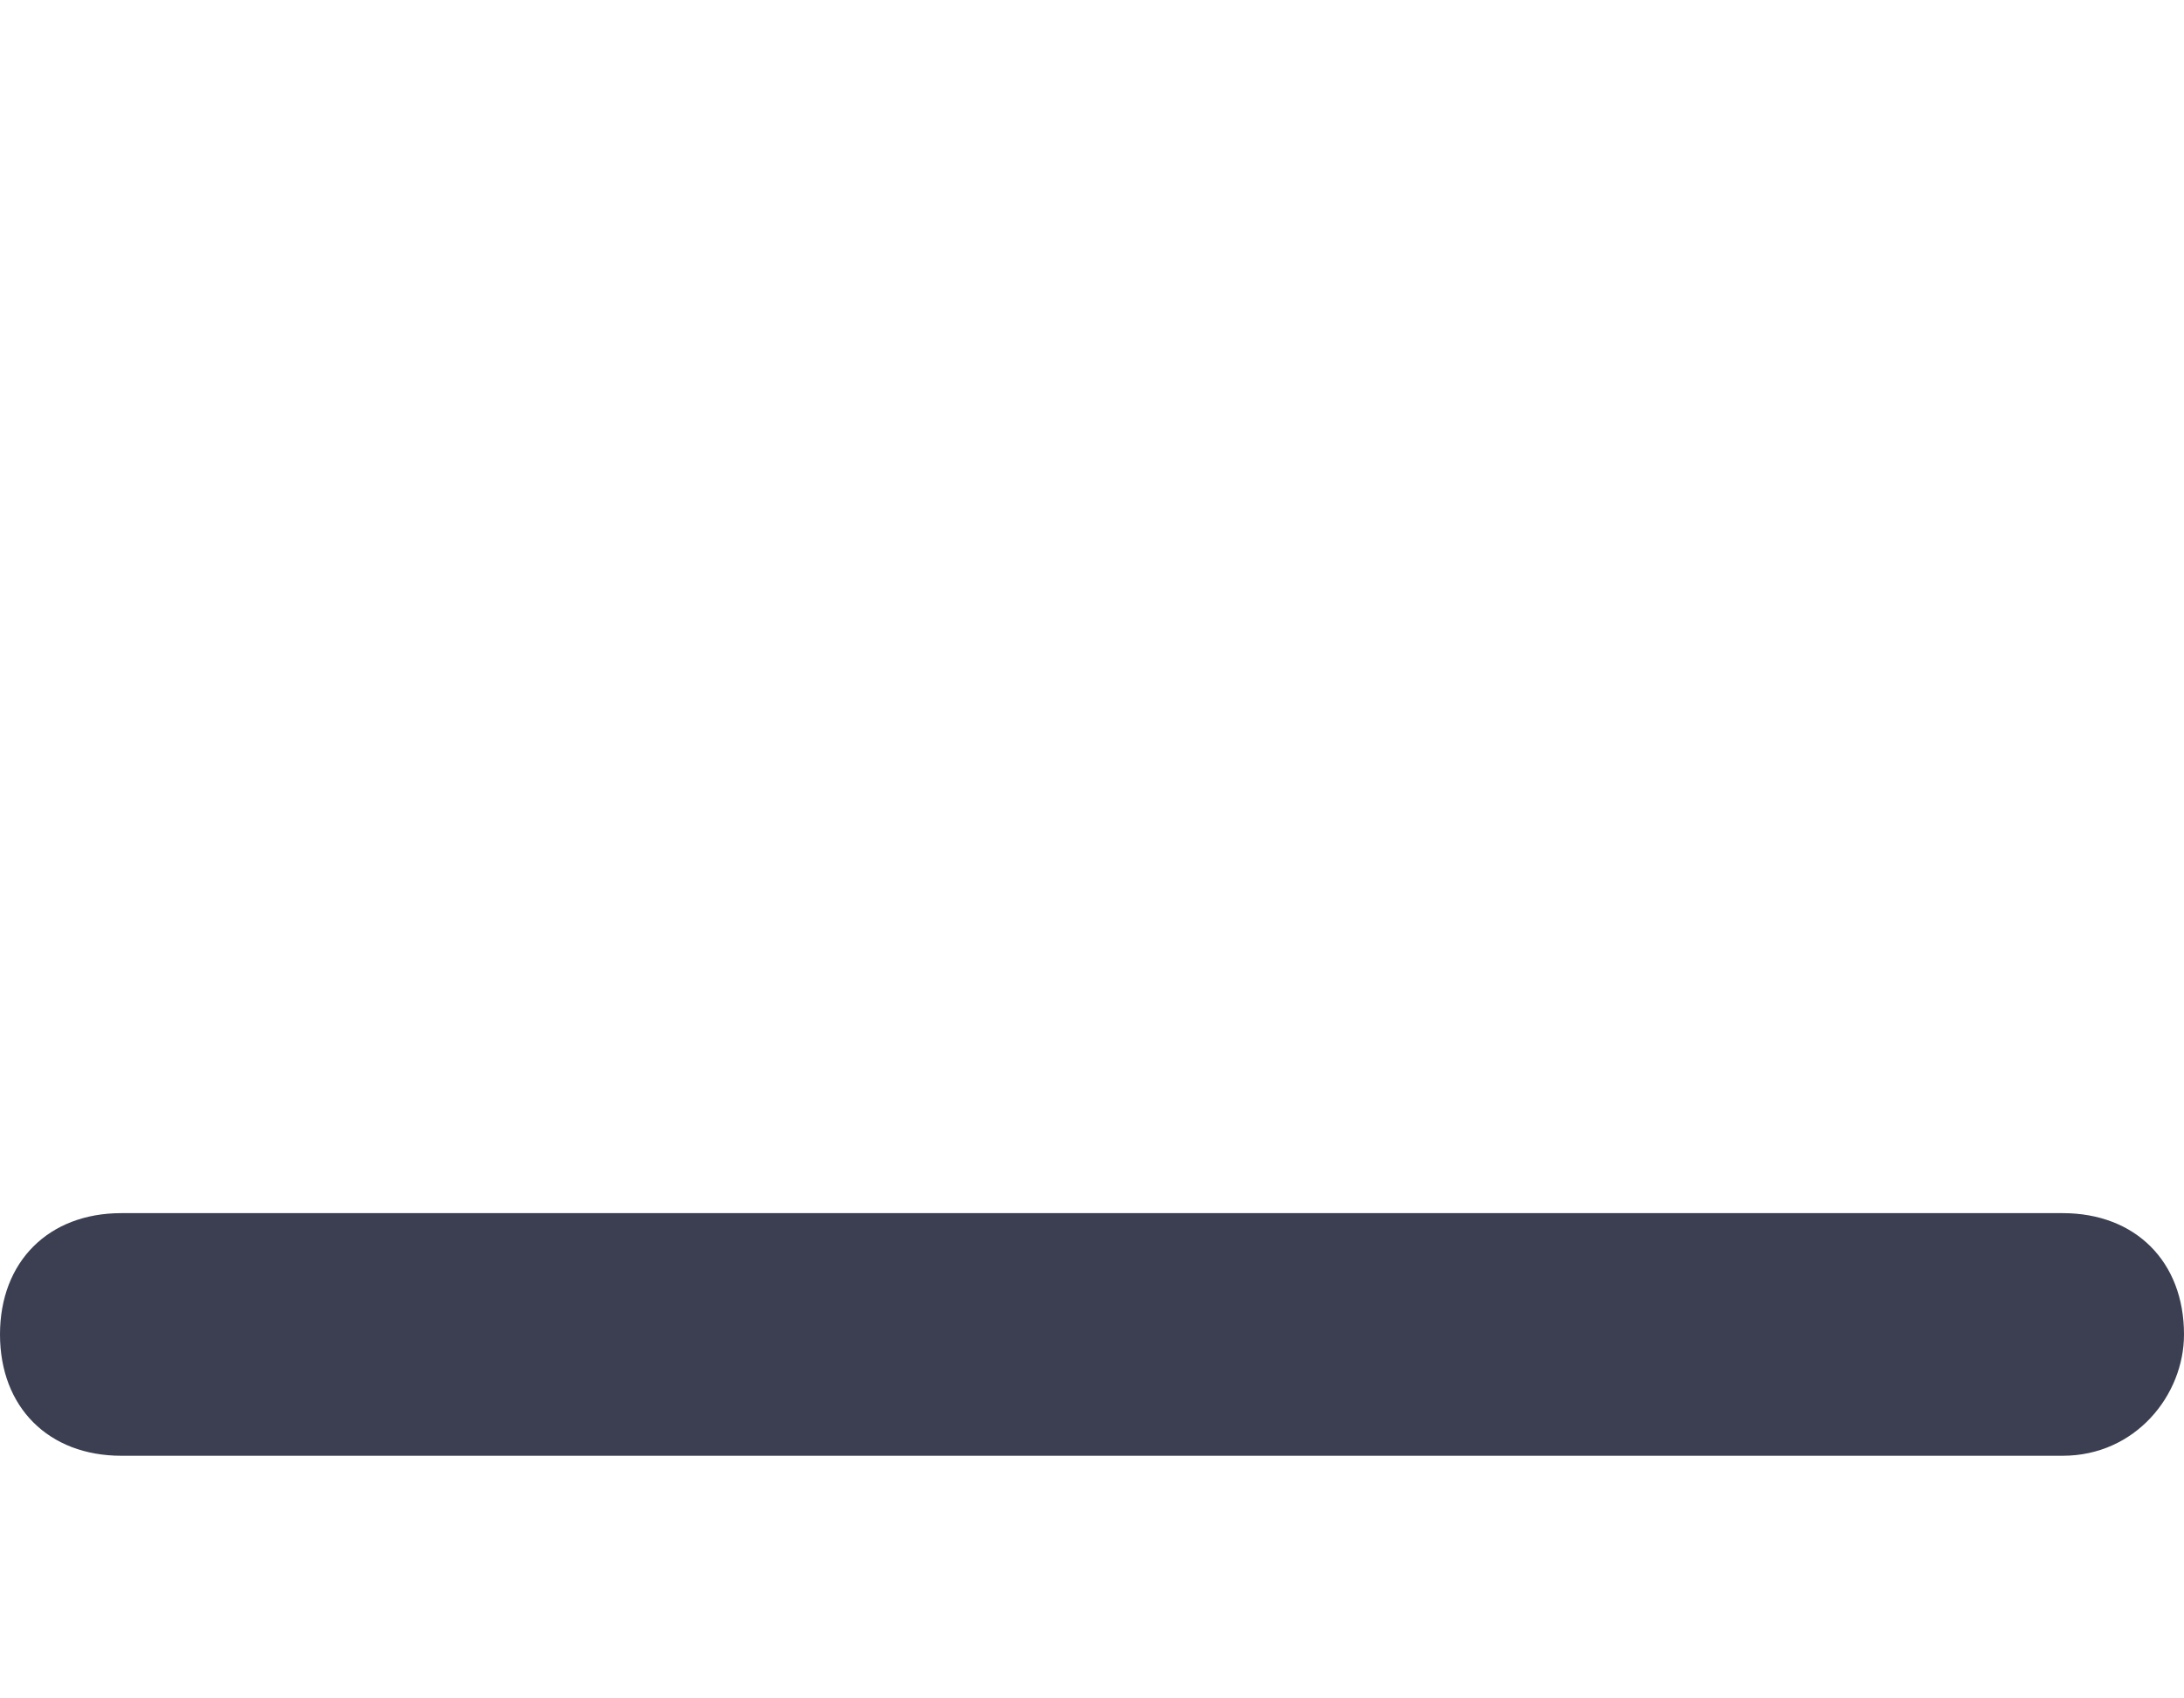 <svg width="18" height="14" viewBox="0 0 18 14" fill="none" xmlns="http://www.w3.org/2000/svg"> <g clip-path="url(#clip101)"> <g filter="url(#filter10_d)"> <path fill-rule="evenodd" clip-rule="evenodd" d="M1 2H17C17.6 2 18 1.5 18 1C18 0.4 17.6 0 17 0H1C0.4 0 0 0.4 0 1C0 1.6 0.4 2 1 2ZM17 6H1C0.4 6 0 6.4 0 7C0 7.6 0.4 8 1 8H17C17.6 8 18 7.6 18 7C18 6.4 17.6 6 17 6ZM17 12H1C0.4 12 0 12.4 0 13C0 13.6 0.4 14 1 14H17C17.6 14 18 13.6 18 13C18 12.4 17.6 12 17 12Z" fill="#3B3F51"/> </g> </g> <defs> <filter id="filter10_d" x="-24" y="-14" width="66" height="62" filterUnits="userSpaceOnUse" color-interpolation-filters="sRGB"> <feFlood flood-opacity="0" result="BackgroundImageFix"/> <feColorMatrix in="SourceAlpha" type="matrix" values="0 0 0 0 0 0 0 0 0 0 0 0 0 0 0 0 0 0 127 0"/> <feOffset dy="10"/> <feGaussianBlur stdDeviation="12"/> <feColorMatrix type="matrix" values="0 0 0 0 0.667 0 0 0 0 0.627 0 0 0 0 0.737 0 0 0 0.3 0"/> <feBlend mode="normal" in2="BackgroundImageFix" result="effect1_dropShadow"/> <feBlend mode="normal" in="SourceGraphic" in2="effect1_dropShadow" result="shape"/> </filter> <clipPath id="clip101"> <rect width="18" height="14" fill="white"/> </clipPath> </defs> </svg>